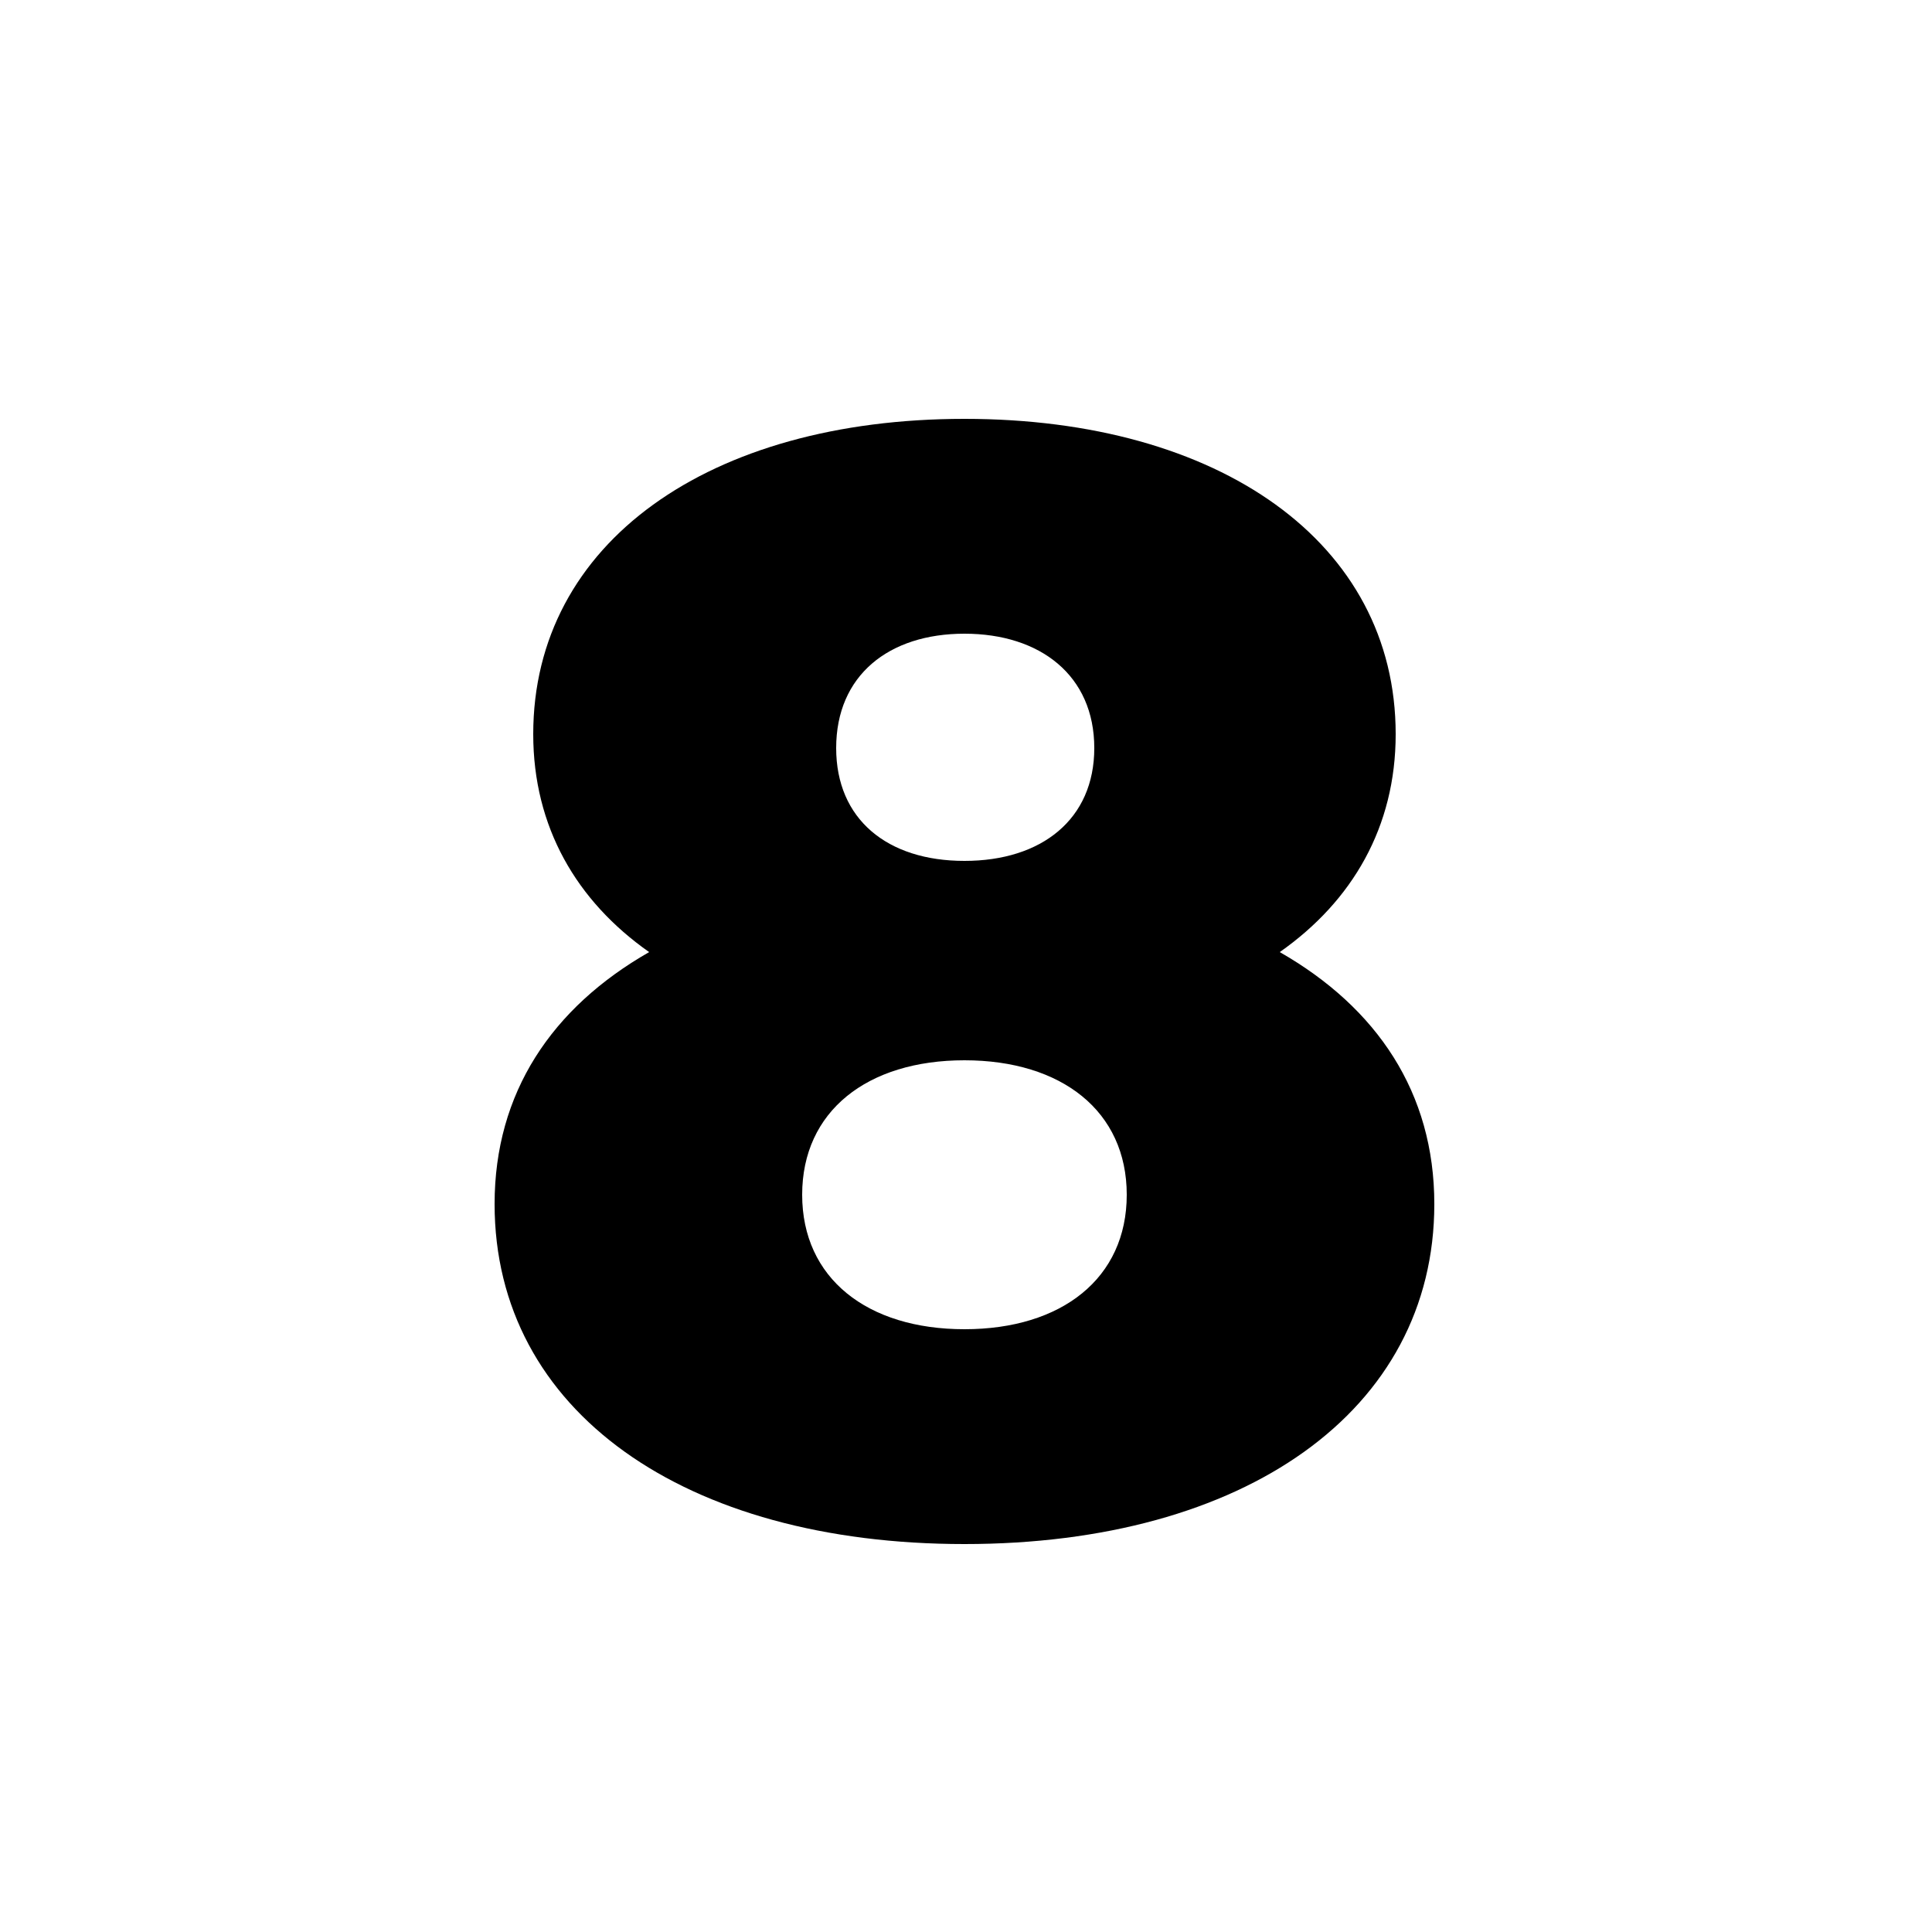 <?xml version="1.0" encoding="UTF-8"?>
<svg xmlns="http://www.w3.org/2000/svg" width="250" height="250" viewBox="0 0 250 250" fill="none">
  <path d="M165.6 123.2C178.2 130.4 185.6 141.4 185.6 155.8C185.6 182.6 161 199.8 124.8 199.8C88.6 199.8 64 182.6 64 155.8C64 141.4 71.4 130.4 84 123.2C74.6 116.6 69 107 69 95C69 70.2 91.8 54.2 124.8 54.2C157.8 54.2 180.6 70.2 180.6 95C180.6 107 175 116.6 165.6 123.2ZM124.8 82C115 82 108.2 87.4 108.2 96.8C108.2 106 114.8 111.4 124.8 111.4C134.8 111.4 141.6 106 141.6 96.8C141.6 87.4 134.6 82 124.8 82ZM124.8 172C137.4 172 145.8 165.4 145.8 154.6C145.8 143.8 137.4 137.2 124.8 137.2C112.2 137.2 103.8 143.8 103.8 154.6C103.8 165.4 112.2 172 124.8 172Z" fill="black"></path>
</svg>
